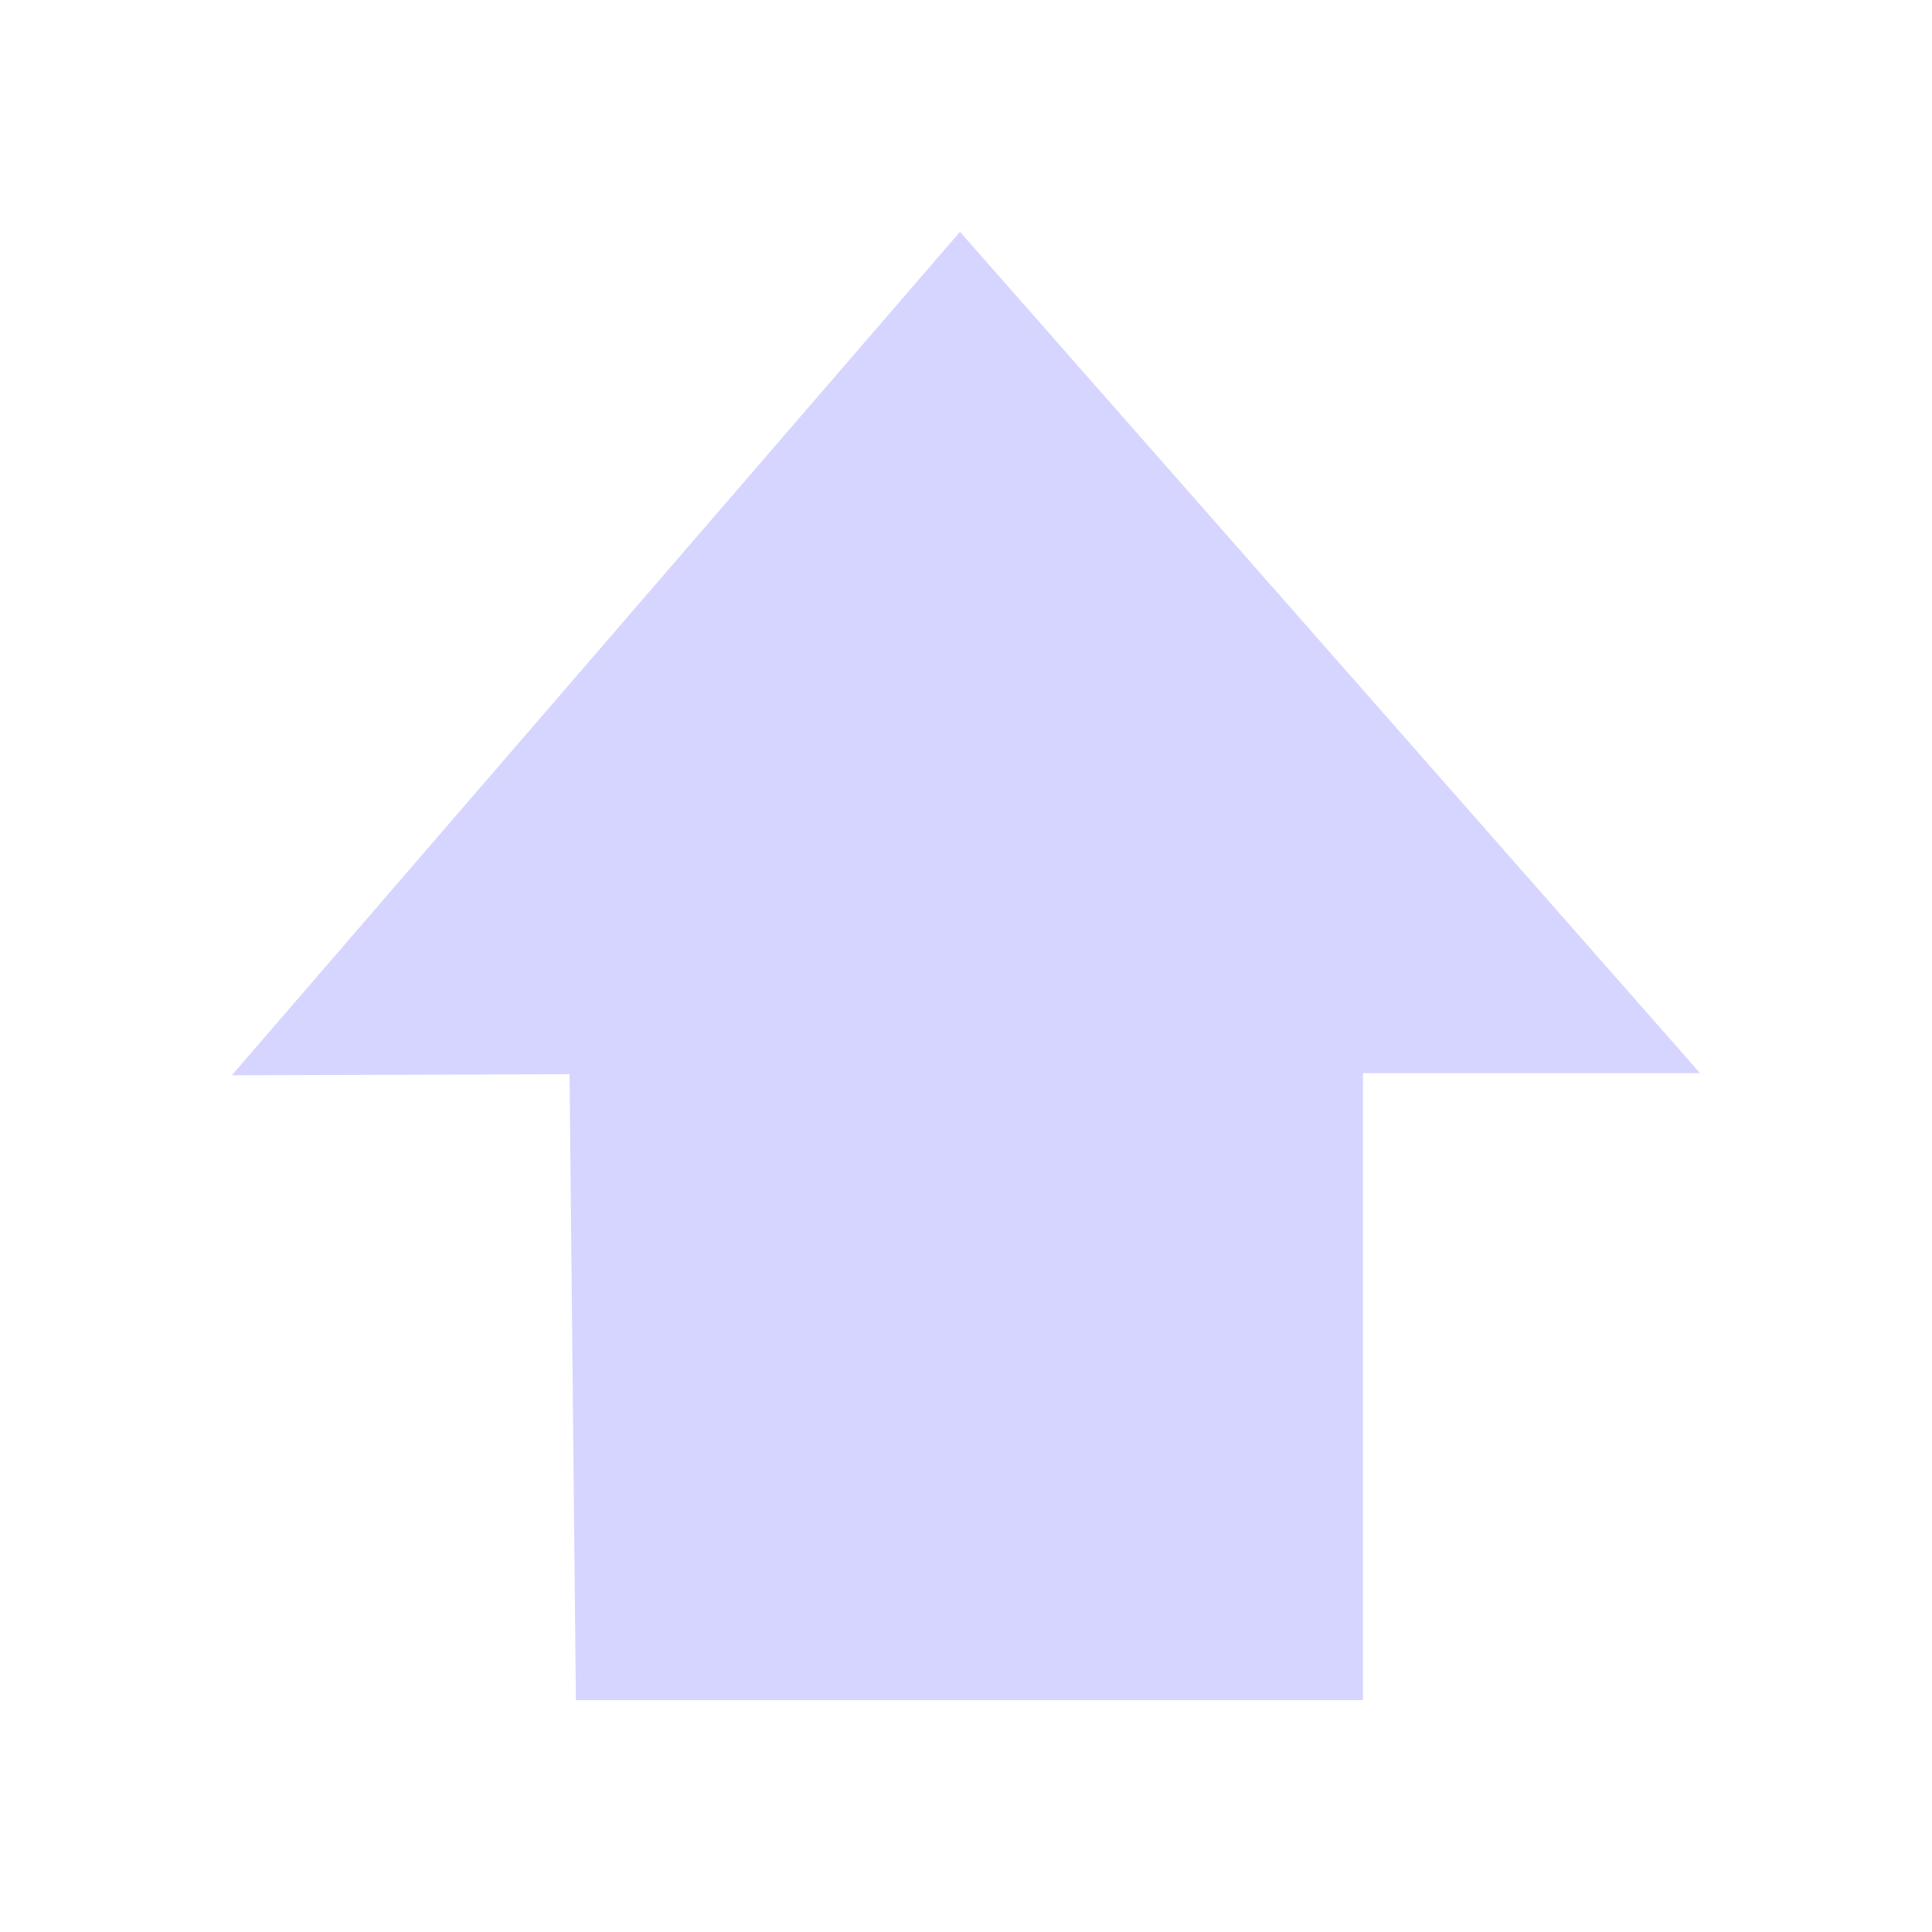 <?xml version="1.0" encoding="UTF-8" standalone="no"?>
<!-- Created with Inkscape (http://www.inkscape.org/) -->

<svg
   xmlns:dc="http://purl.org/dc/elements/1.1/"
   xmlns:cc="http://creativecommons.org/ns#"
   xmlns:rdf="http://www.w3.org/1999/02/22-rdf-syntax-ns#"
   xmlns:svg="http://www.w3.org/2000/svg"
   xmlns="http://www.w3.org/2000/svg"
   xmlns:xlink="http://www.w3.org/1999/xlink"
   xmlns:sodipodi="http://sodipodi.sourceforge.net/DTD/sodipodi-0.dtd"
   xmlns:inkscape="http://www.inkscape.org/namespaces/inkscape"
   id="svg2"
   version="1.1"
   inkscape:version="0.47pre4 r22446"
   width="25"
   height="25"
   sodipodi:docname="updir.png">
  <defs
     id="defs6">
    <inkscape:perspective
       sodipodi:type="inkscape:persp3d"
       inkscape:vp_x="0 : 0.5 : 1"
       inkscape:vp_y="0 : 1000 : 0"
       inkscape:vp_z="1 : 0.5 : 1"
       inkscape:persp3d-origin="0.5 : 0.33333333 : 1"
       id="perspective10" />
    <radialGradient
       r="15.645"
       fy="36.421"
       fx="24.837"
       cy="36.421"
       cx="24.837"
       gradientTransform="matrix(1,0,0,0.537,0,16.873)"
       gradientUnits="userSpaceOnUse"
       id="radialGradient1444"
       xlink:href="#linearGradient8662"
       inkscape:collect="always" />
    <radialGradient
       r="16.956"
       fy="22.455"
       fx="11.319"
       cy="22.455"
       cx="11.319"
       gradientTransform="matrix(0,-0.843,1.02,0,0.606,42.586)"
       gradientUnits="userSpaceOnUse"
       id="radialGradient1441"
       xlink:href="#linearGradient2304"
       inkscape:collect="always" />
    <radialGradient
       r="17.171"
       fy="0.4"
       fx="24.538"
       cy="0.4"
       cx="24.538"
       gradientTransform="matrix(0,-2.047,1.558,0,2.767,66.933)"
       gradientUnits="userSpaceOnUse"
       id="radialGradient1438"
       xlink:href="#linearGradient8650"
       inkscape:collect="always" />
    <linearGradient
       inkscape:collect="always"
       id="linearGradient8650">
      <stop
         style="stop-color:#ffffff;stop-opacity:1;"
         offset="0"
         id="stop8652" />
      <stop
         style="stop-color:#ffffff;stop-opacity:0;"
         offset="1"
         id="stop8654" />
    </linearGradient>
    <linearGradient
       inkscape:collect="always"
       id="linearGradient8662">
      <stop
         style="stop-color:#000000;stop-opacity:1;"
         offset="0"
         id="stop8664" />
      <stop
         style="stop-color:#000000;stop-opacity:0;"
         offset="1"
         id="stop8666" />
    </linearGradient>
    <linearGradient
       id="linearGradient2304">
      <stop
         style="stop-color:#73d216"
         offset="0"
         id="stop2306" />
      <stop
         style="stop-color:#4e9a06"
         offset="1"
         id="stop2308" />
    </linearGradient>
    <inkscape:perspective
       id="perspective23"
       inkscape:persp3d-origin="24 : 16 : 1"
       inkscape:vp_z="48 : 24 : 1"
       inkscape:vp_y="0 : 1000 : 0"
       inkscape:vp_x="0 : 24 : 1"
       sodipodi:type="inkscape:persp3d" />
    <radialGradient
       inkscape:collect="always"
       xlink:href="#linearGradient8650"
       id="radialGradient14616"
       gradientUnits="userSpaceOnUse"
       gradientTransform="matrix(0,-2.047,1.558,0,-8.733,55.433)"
       cx="24.538"
       cy="0.4"
       fx="24.538"
       fy="0.4"
       r="17.171" />
    <radialGradient
       inkscape:collect="always"
       xlink:href="#linearGradient2304"
       id="radialGradient14619"
       gradientUnits="userSpaceOnUse"
       gradientTransform="matrix(0,-0.843,1.02,0,-10.894,31.087)"
       cx="11.319"
       cy="22.455"
       fx="11.319"
       fy="22.455"
       r="16.956" />
  </defs>
  <sodipodi:namedview
     pagecolor="#ffffff"
     bordercolor="#092340"
     borderopacity="1"
     objecttolerance="10"
     gridtolerance="10"
     guidetolerance="10"
     inkscape:pageopacity="0"
     inkscape:pageshadow="2"
     inkscape:window-width="1280"
     inkscape:window-height="721"
     id="namedview4"
     showgrid="false"
     inkscape:zoom="9.44"
     inkscape:cx="-7.7860169"
     inkscape:cy="12.5"
     inkscape:window-x="0"
     inkscape:window-y="27"
     inkscape:window-maximized="1"
     inkscape:current-layer="svg2" />
  <path
     style="color:#000000;fill:#d5d5ff;stroke:none;stroke-width:1;marker:none;visibility:visible;display:inline;overflow:visible"
     d="m 7.451,22 10.186,0 0,-8.113 4.362,0 L 12.422,3 3,13.914 l 4.37,-0.014 0.082,8.099 z"
     id="path8658"
     sodipodi:nodetypes="cccccccc" />
</svg>
